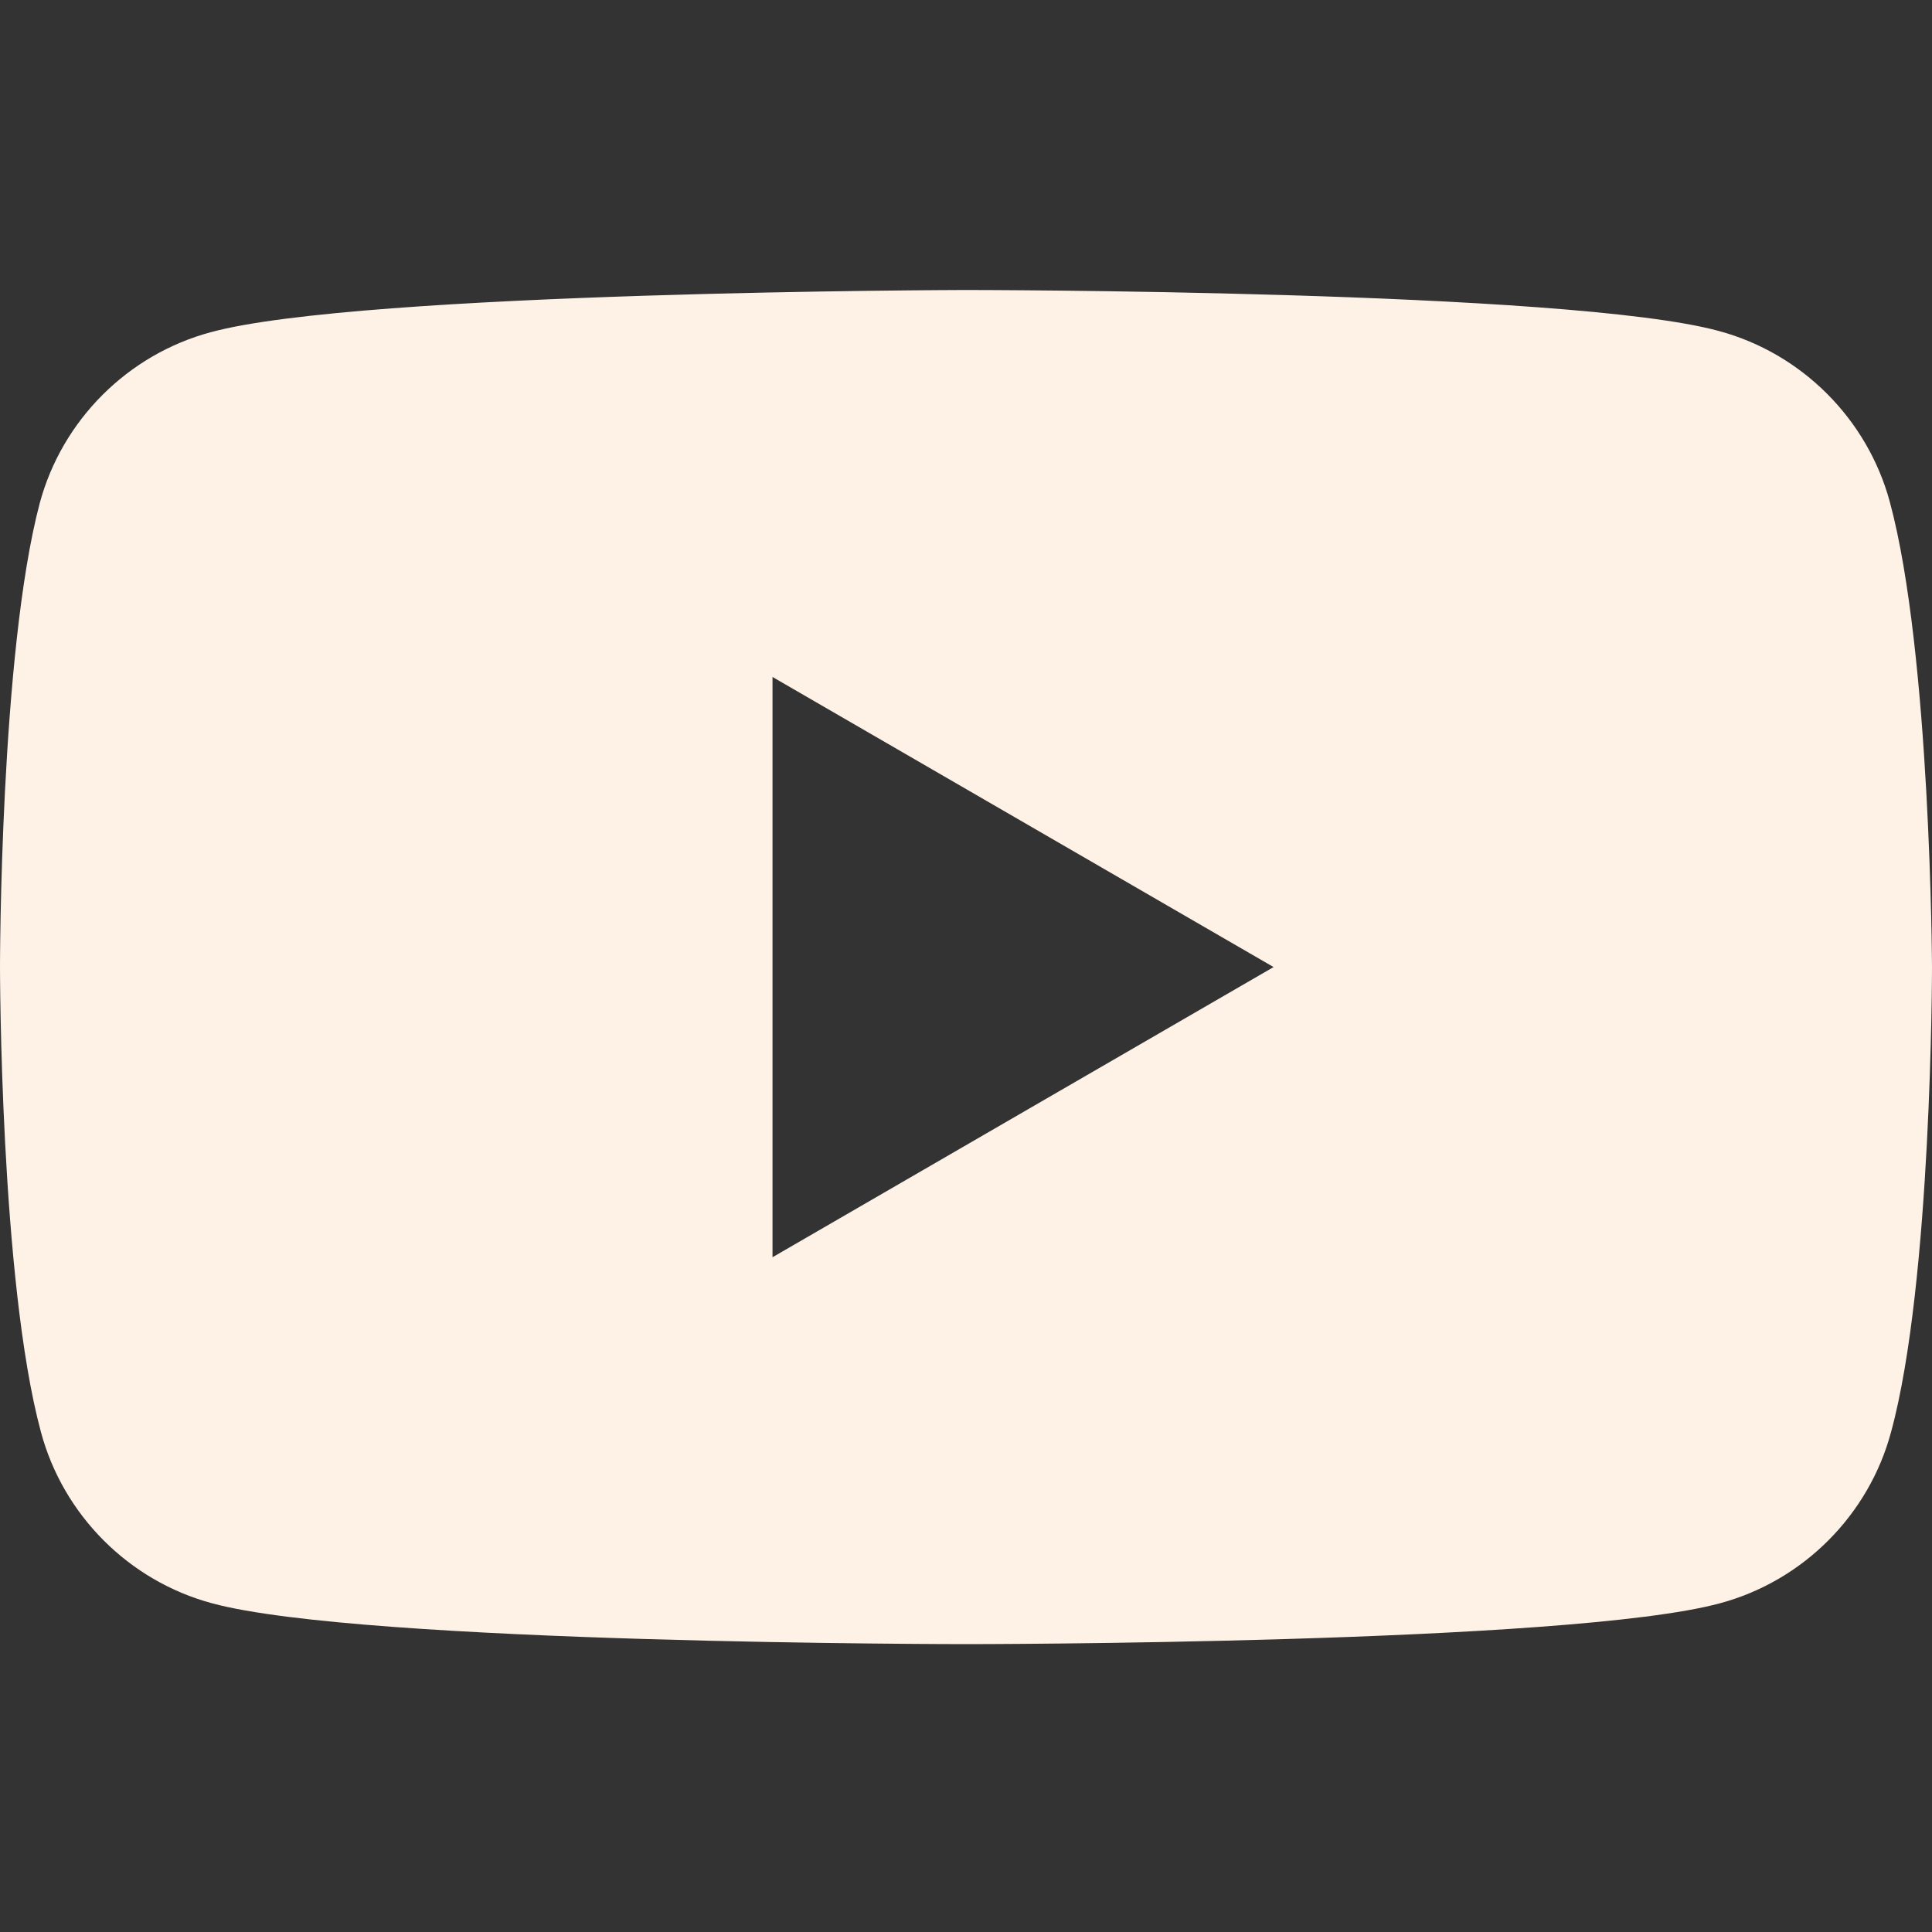 <svg width="20" height="20" viewBox="0 0 20 20" fill="none" xmlns="http://www.w3.org/2000/svg">
<rect x="0" y="0" width="20" height="20" fill="#333333" stroke="none"/>
<path fill-rule="evenodd" clip-rule="evenodd" d="M17.792 3.426C18.652 3.657 19.332 4.338 19.564 5.198C19.987 6.764 20 10.011 20 10.011C20 10.011 20 13.272 19.576 14.825C19.345 15.685 18.665 16.366 17.805 16.597C16.252 17.02 10 17.02 10 17.02C10 17.02 3.748 17.02 2.195 16.597C1.335 16.366 0.655 15.685 0.424 14.825C0 13.259 0 10.011 0 10.011C0 10.011 -2.98023e-08 6.764 0.411 5.21C0.642 4.35 1.322 3.67 2.182 3.439C3.736 3.015 9.987 3.002 9.987 3.002C9.987 3.002 16.239 3.002 17.792 3.426ZM13.184 10.011L7.997 13.015V7.008L13.184 10.011Z" fill="#FEF2E6"/>
</svg>

